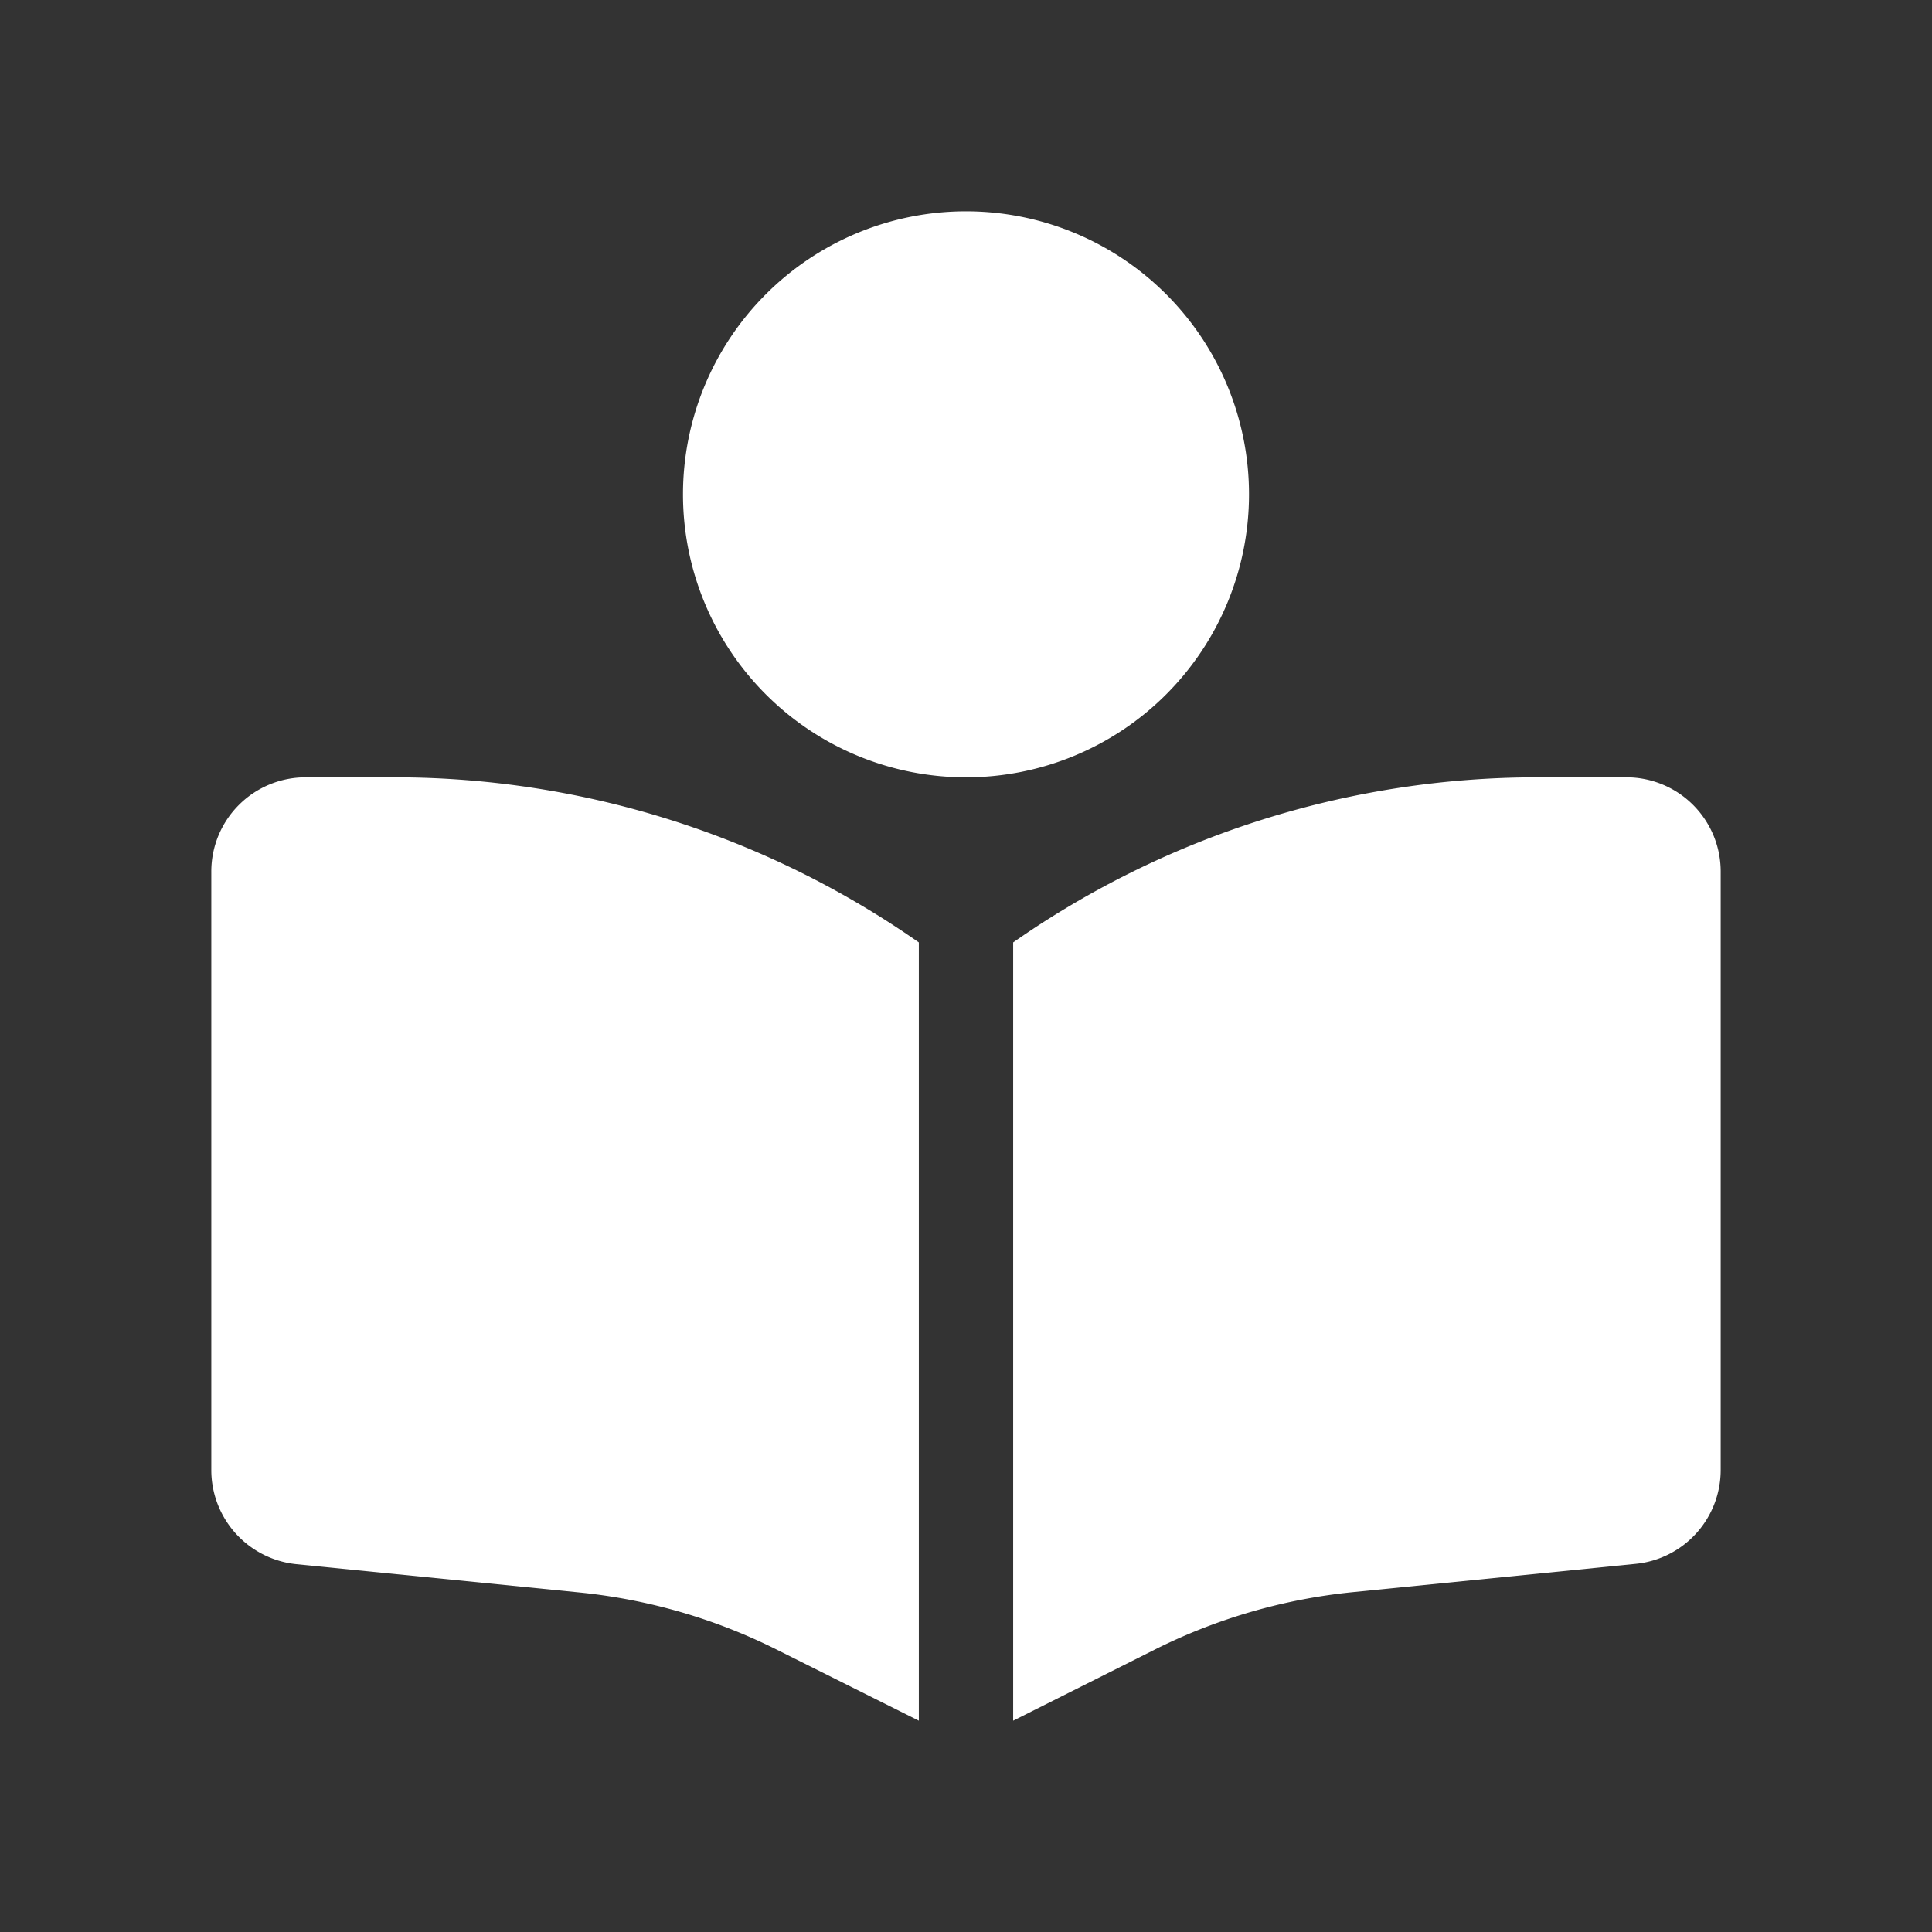 <svg xmlns="http://www.w3.org/2000/svg" width="128" height="128"><rect width="100%" height="100%" fill="#333333" stroke="none"/><path d="M45.25 32.75a18.75 18.75 0 1 1 37.5 0 18.75 18.75 0 1 1-37.5 0m15.625 29.688V114l-9.453-4.727a37.6 37.6 0 0 0-13.047-3.77l-18.75-1.874A6.27 6.27 0 0 1 14 97.399V57.75a6.243 6.243 0 0 1 6.25-6.25h5.918a60.6 60.6 0 0 1 34.707 10.938zM67.125 114V62.438A60.6 60.6 0 0 1 101.832 51.5h5.918a6.243 6.243 0 0 1 6.25 6.25v39.648a6.25 6.25 0 0 1-5.625 6.21l-18.75 1.876a37.7 37.7 0 0 0-13.047 3.77z" style="fill:#fff;stroke-width:.195"/></svg>